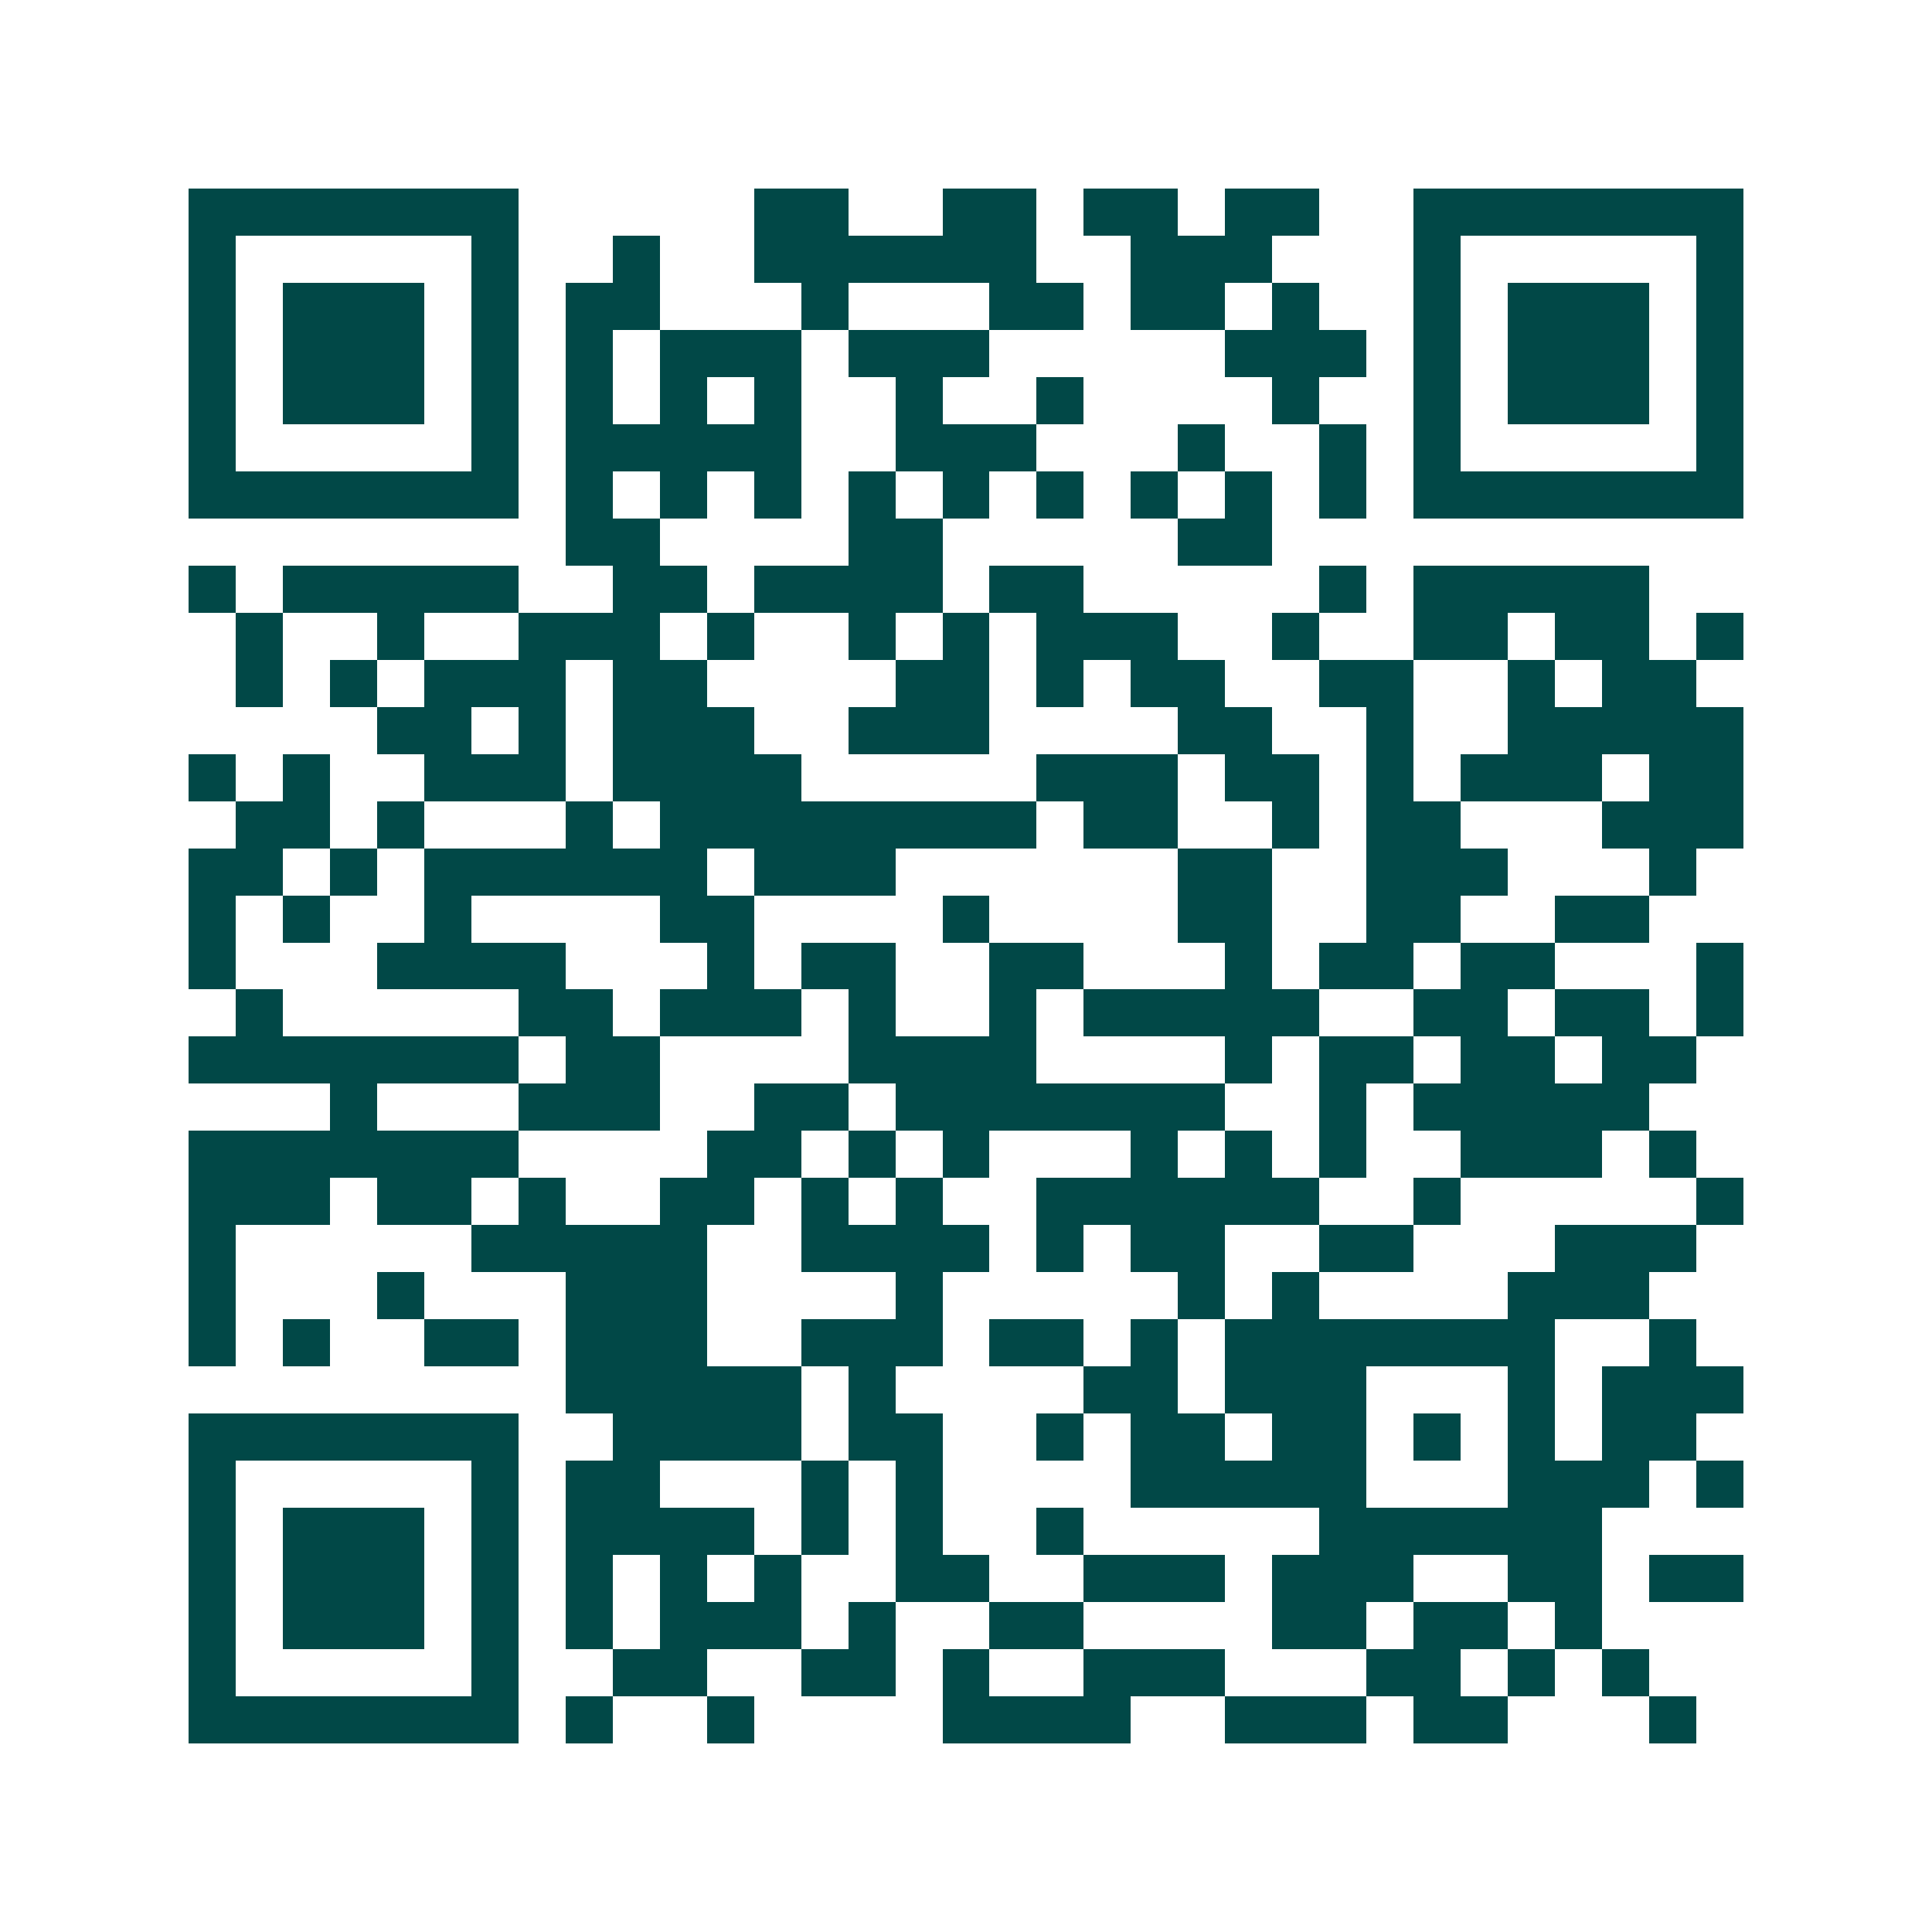 <svg xmlns="http://www.w3.org/2000/svg" width="200" height="200" viewBox="0 0 41 41" shape-rendering="crispEdges"><path fill="#ffffff" d="M0 0h41v41H0z"/><path stroke="#014847" d="M4 4.5h7m5 0h2m2 0h2m1 0h2m1 0h2m2 0h7M4 5.5h1m5 0h1m2 0h1m2 0h6m2 0h3m3 0h1m5 0h1M4 6.5h1m1 0h3m1 0h1m1 0h2m3 0h1m3 0h2m1 0h2m1 0h1m2 0h1m1 0h3m1 0h1M4 7.5h1m1 0h3m1 0h1m1 0h1m1 0h3m1 0h3m5 0h3m1 0h1m1 0h3m1 0h1M4 8.5h1m1 0h3m1 0h1m1 0h1m1 0h1m1 0h1m2 0h1m2 0h1m4 0h1m2 0h1m1 0h3m1 0h1M4 9.5h1m5 0h1m1 0h5m2 0h3m3 0h1m2 0h1m1 0h1m5 0h1M4 10.5h7m1 0h1m1 0h1m1 0h1m1 0h1m1 0h1m1 0h1m1 0h1m1 0h1m1 0h1m1 0h7M12 11.5h2m4 0h2m5 0h2M4 12.5h1m1 0h5m2 0h2m1 0h4m1 0h2m5 0h1m1 0h5M5 13.5h1m2 0h1m2 0h3m1 0h1m2 0h1m1 0h1m1 0h3m2 0h1m2 0h2m1 0h2m1 0h1M5 14.5h1m1 0h1m1 0h3m1 0h2m4 0h2m1 0h1m1 0h2m2 0h2m2 0h1m1 0h2M8 15.5h2m1 0h1m1 0h3m2 0h3m4 0h2m2 0h1m2 0h5M4 16.5h1m1 0h1m2 0h3m1 0h4m5 0h3m1 0h2m1 0h1m1 0h3m1 0h2M5 17.5h2m1 0h1m3 0h1m1 0h8m1 0h2m2 0h1m1 0h2m3 0h3M4 18.5h2m1 0h1m1 0h6m1 0h3m6 0h2m2 0h3m3 0h1M4 19.5h1m1 0h1m2 0h1m4 0h2m4 0h1m4 0h2m2 0h2m2 0h2M4 20.5h1m3 0h4m3 0h1m1 0h2m2 0h2m3 0h1m1 0h2m1 0h2m3 0h1M5 21.5h1m5 0h2m1 0h3m1 0h1m2 0h1m1 0h5m2 0h2m1 0h2m1 0h1M4 22.5h7m1 0h2m4 0h4m4 0h1m1 0h2m1 0h2m1 0h2M7 23.5h1m3 0h3m2 0h2m1 0h7m2 0h1m1 0h5M4 24.5h7m4 0h2m1 0h1m1 0h1m3 0h1m1 0h1m1 0h1m2 0h3m1 0h1M4 25.5h3m1 0h2m1 0h1m2 0h2m1 0h1m1 0h1m2 0h6m2 0h1m5 0h1M4 26.5h1m5 0h5m2 0h4m1 0h1m1 0h2m2 0h2m3 0h3M4 27.5h1m3 0h1m3 0h3m4 0h1m5 0h1m1 0h1m4 0h3M4 28.5h1m1 0h1m2 0h2m1 0h3m2 0h3m1 0h2m1 0h1m1 0h7m2 0h1M12 29.5h5m1 0h1m4 0h2m1 0h3m3 0h1m1 0h3M4 30.5h7m2 0h4m1 0h2m2 0h1m1 0h2m1 0h2m1 0h1m1 0h1m1 0h2M4 31.5h1m5 0h1m1 0h2m3 0h1m1 0h1m4 0h5m3 0h3m1 0h1M4 32.5h1m1 0h3m1 0h1m1 0h4m1 0h1m1 0h1m2 0h1m5 0h6M4 33.5h1m1 0h3m1 0h1m1 0h1m1 0h1m1 0h1m2 0h2m2 0h3m1 0h3m2 0h2m1 0h2M4 34.5h1m1 0h3m1 0h1m1 0h1m1 0h3m1 0h1m2 0h2m4 0h2m1 0h2m1 0h1M4 35.5h1m5 0h1m2 0h2m2 0h2m1 0h1m2 0h3m3 0h2m1 0h1m1 0h1M4 36.5h7m1 0h1m2 0h1m4 0h4m2 0h3m1 0h2m3 0h1"/></svg>
